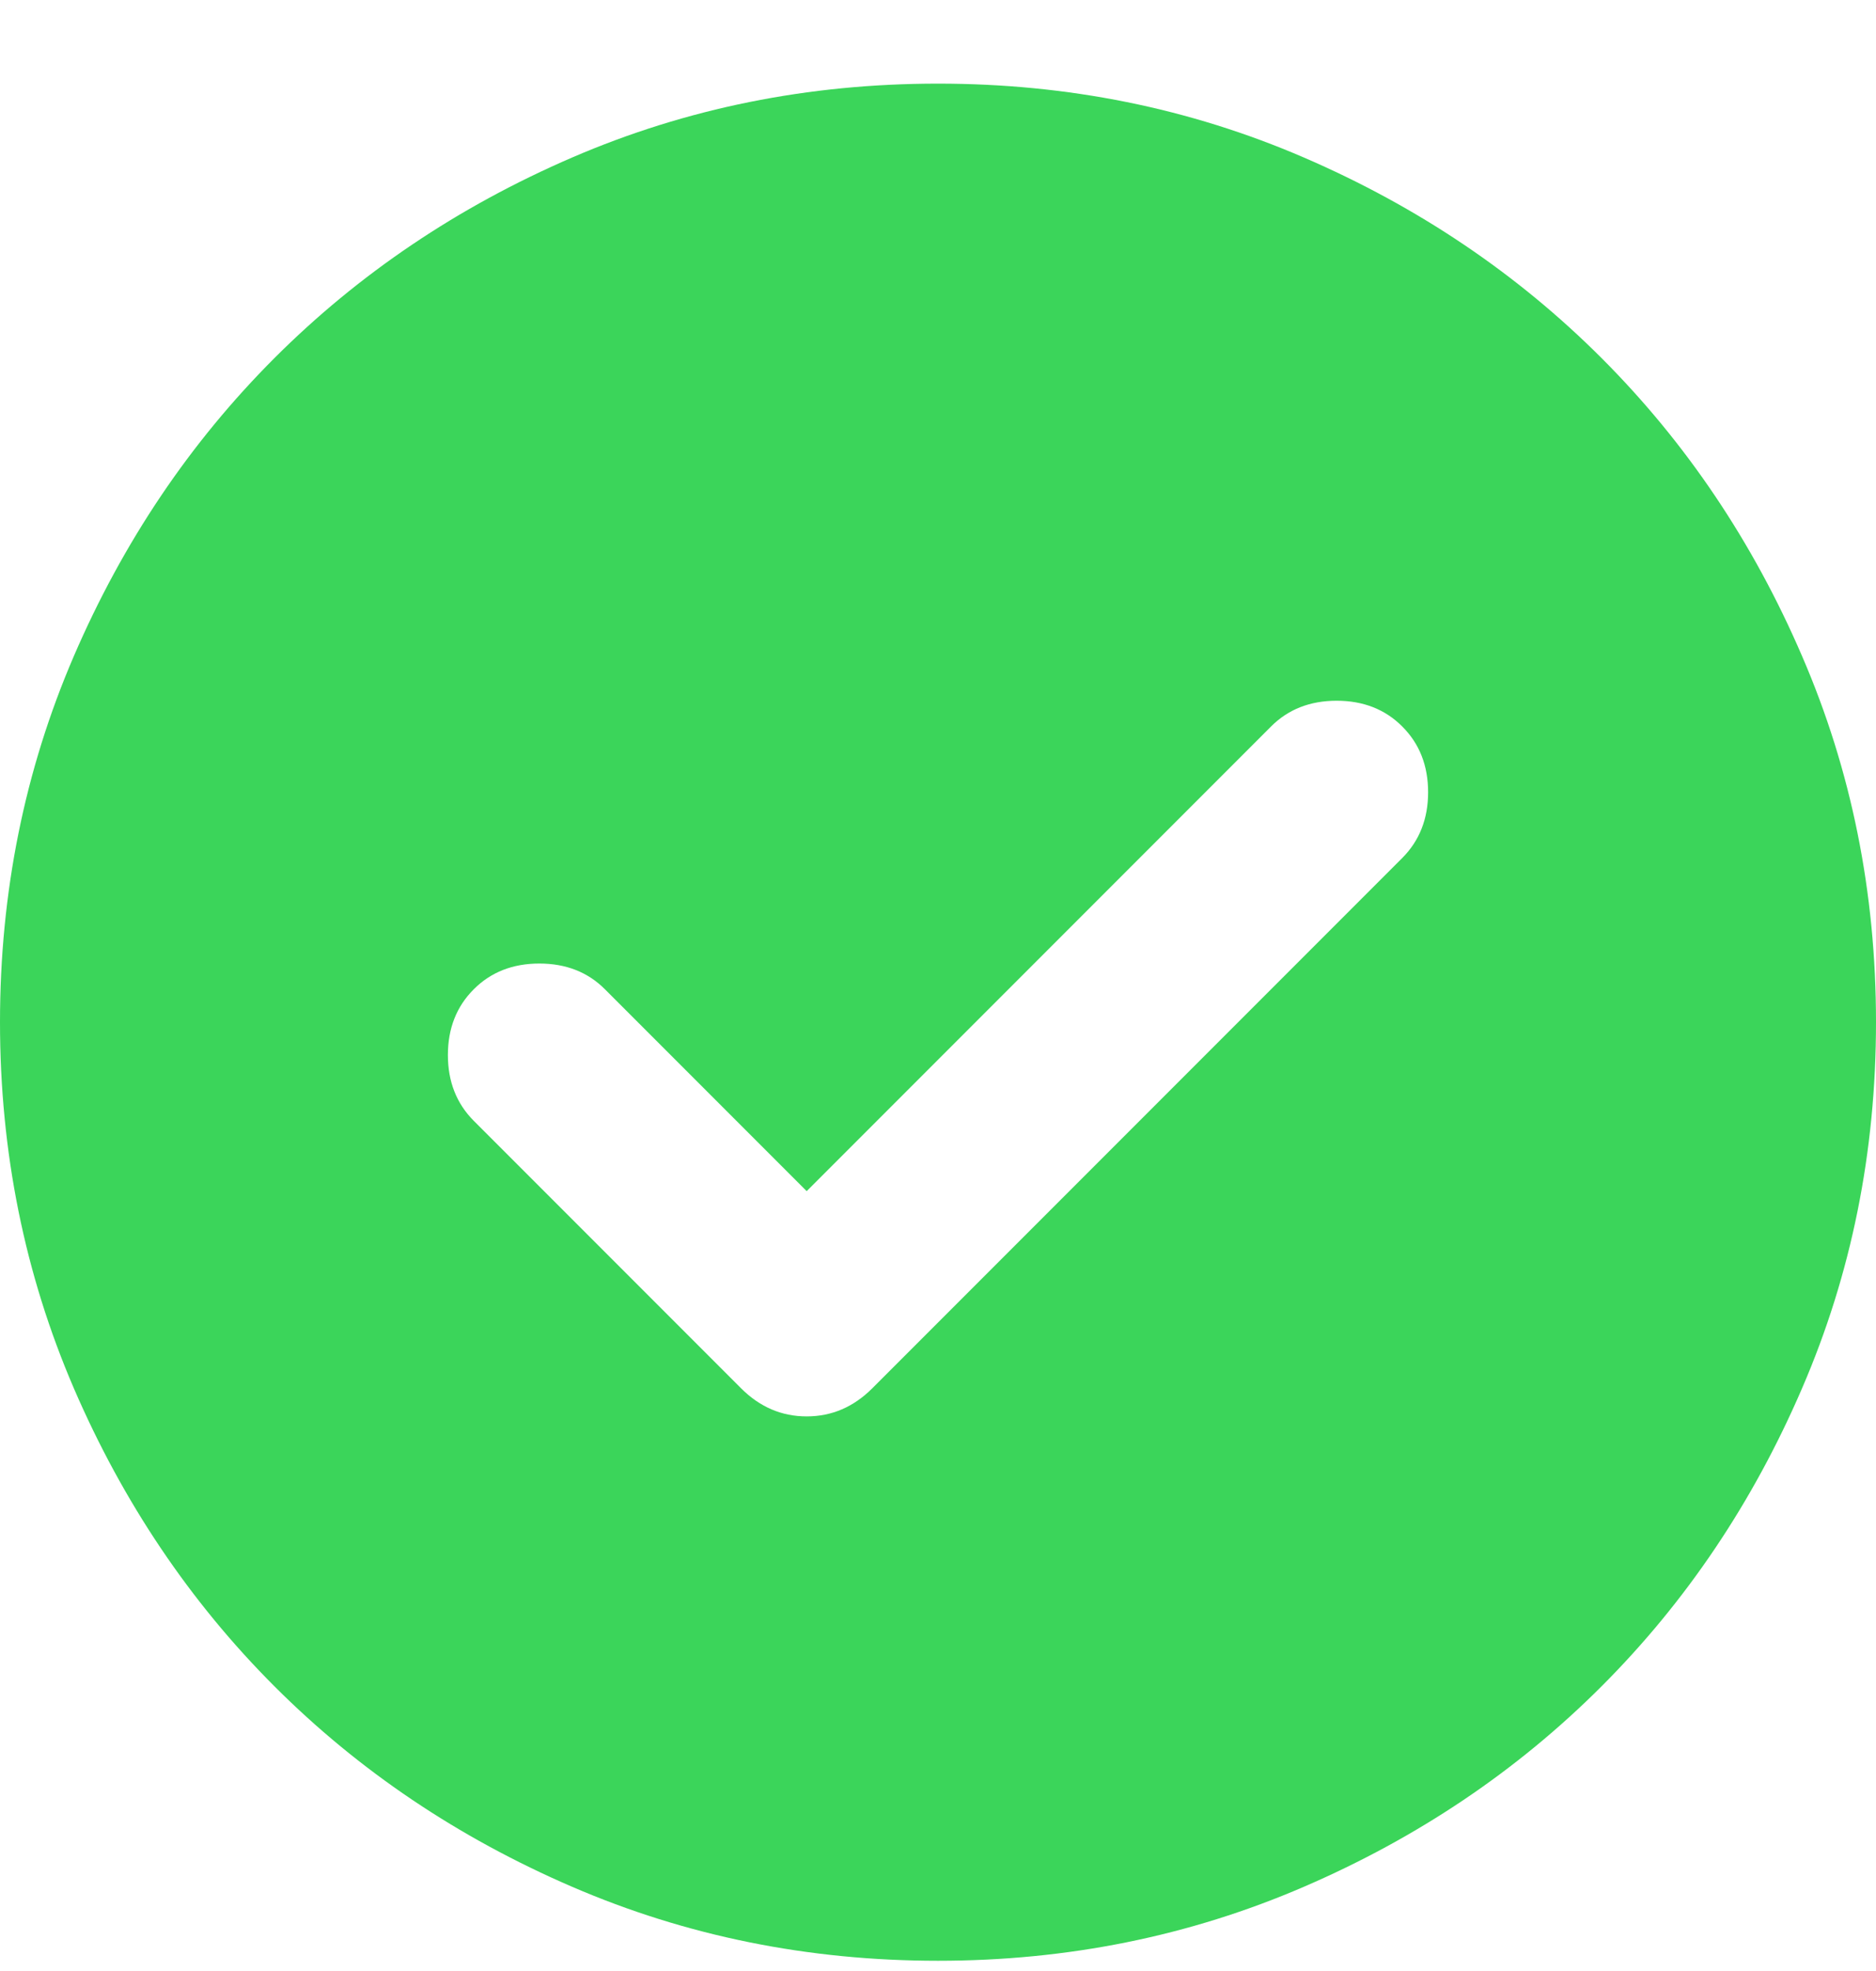 <svg width="20" height="21" viewBox="0 0 20 21" fill="none" xmlns="http://www.w3.org/2000/svg">
<path d="M8.6 12.691L6.45 10.541C6.267 10.357 6.033 10.266 5.75 10.266C5.467 10.266 5.233 10.357 5.05 10.541C4.867 10.724 4.775 10.957 4.775 11.241C4.775 11.524 4.867 11.757 5.05 11.941L7.9 14.791C8.1 14.991 8.333 15.091 8.6 15.091C8.867 15.091 9.1 14.991 9.3 14.791L14.95 9.141C15.133 8.957 15.225 8.724 15.225 8.441C15.225 8.157 15.133 7.924 14.95 7.741C14.767 7.557 14.533 7.466 14.25 7.466C13.967 7.466 13.733 7.557 13.55 7.741L8.6 12.691ZM10 20.891C8.617 20.891 7.317 20.628 6.1 20.103C4.883 19.578 3.825 18.866 2.925 17.966C2.025 17.066 1.312 16.007 0.787 14.791C0.263 13.574 0 12.274 0 10.891C0 9.507 0.263 8.207 0.787 6.991C1.312 5.774 2.025 4.716 2.925 3.816C3.825 2.916 4.883 2.203 6.1 1.678C7.317 1.153 8.617 0.891 10 0.891C11.383 0.891 12.683 1.153 13.9 1.678C15.117 2.203 16.175 2.916 17.075 3.816C17.975 4.716 18.688 5.774 19.212 6.991C19.738 8.207 20 9.507 20 10.891C20 12.274 19.738 13.574 19.212 14.791C18.688 16.007 17.975 17.066 17.075 17.966C16.175 18.866 15.117 19.578 13.9 20.103C12.683 20.628 11.383 20.891 10 20.891Z" fill="#3BD55A"/>
</svg>
